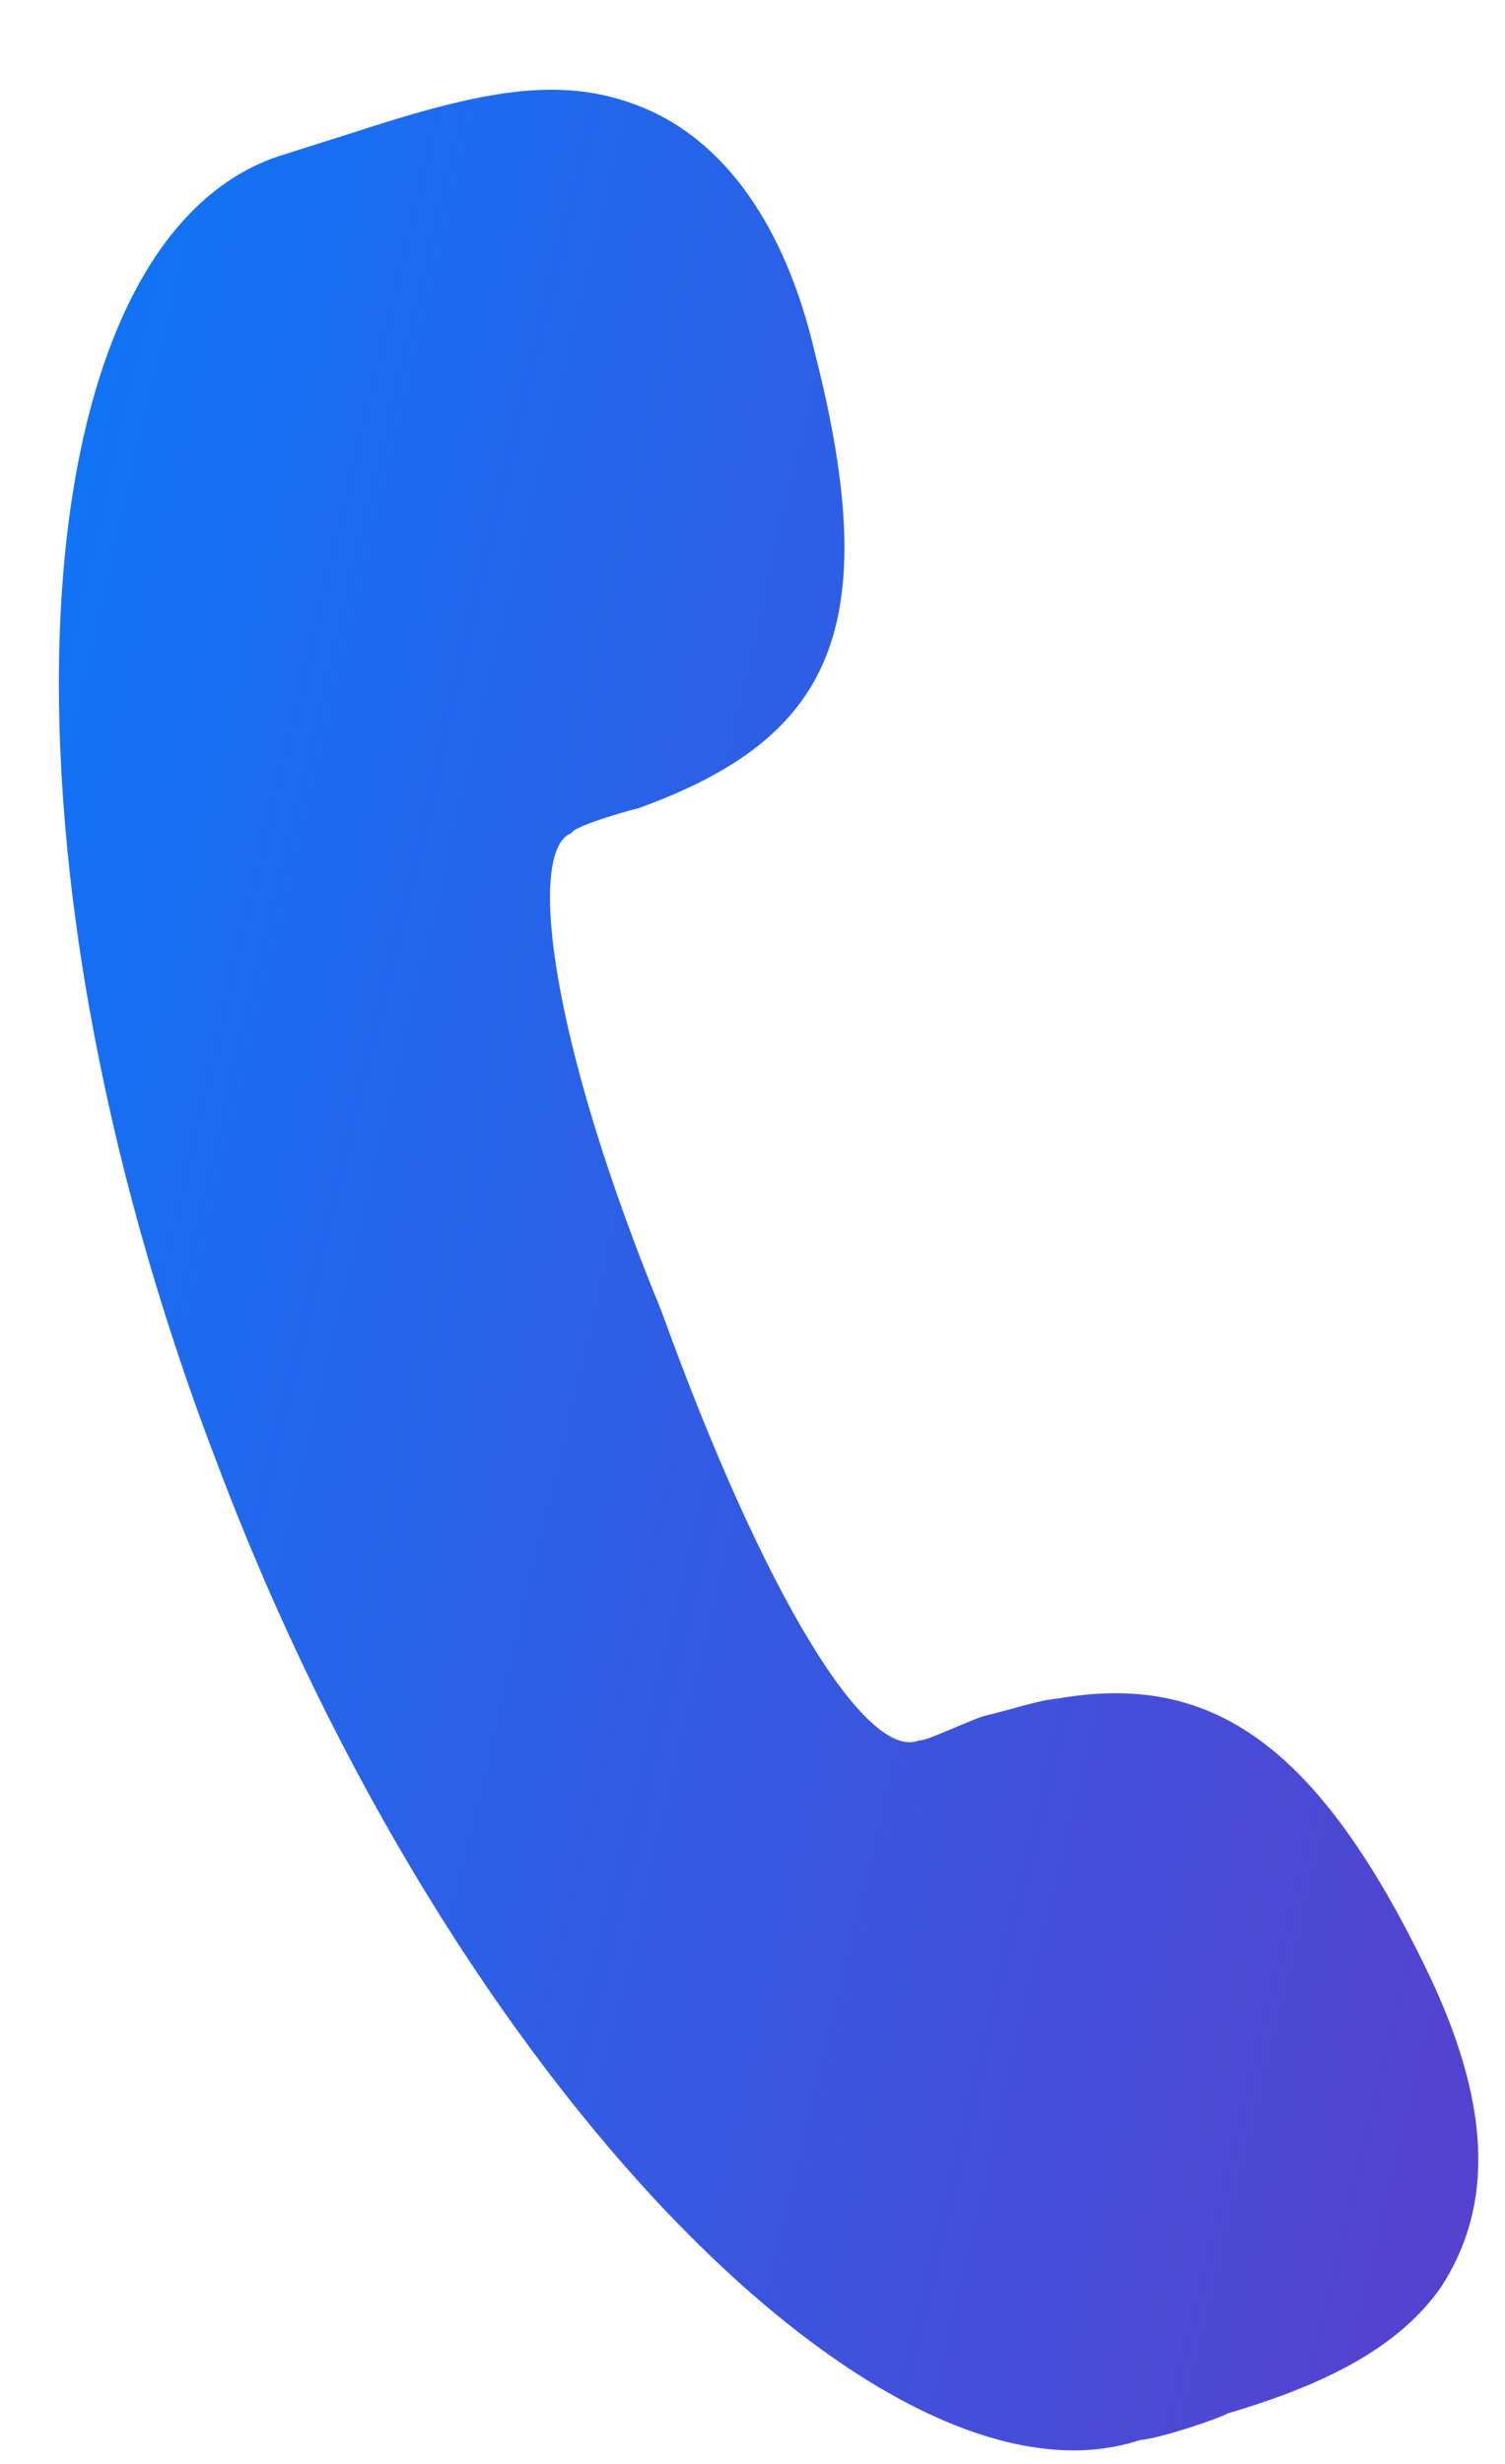 <svg xmlns="http://www.w3.org/2000/svg" width="11" height="18" viewBox="0 0 11 18" fill="none">
                    <path
                      d="M6.718 12.714C6.765 12.725 7.103 12.557 7.208 12.532C7.419 12.482 7.582 12.422 7.734 12.408C8.822 12.22 9.6 12.704 10.402 14.338C10.905 15.354 10.924 16.105 10.532 16.709C10.232 17.135 9.72 17.411 8.972 17.631C8.914 17.667 8.482 17.813 8.33 17.826C6.497 18.434 3.324 15.289 1.589 10.695C-0.158 6.148 0.137 1.788 2.028 1.144L2.296 1.059L2.565 0.974C3.534 0.657 4.107 0.545 4.695 0.784C5.283 1.024 5.735 1.629 5.956 2.578C6.469 4.591 6.079 5.394 4.667 5.904C4.562 5.929 4.188 6.039 4.177 6.086C3.85 6.207 4.017 7.591 4.834 9.577C5.582 11.647 6.333 12.871 6.718 12.714Z"
                      fill="url(#paint0_linear_1244_2810)" />
                    <defs>
                      <linearGradient id="paint0_linear_1244_2810" x1="-0.477" y1="7.751" x2="12.056" y2="10.738"
                        gradientUnits="userSpaceOnUse">
                        <stop stop-color="#1173F6" />
                        <stop offset="1" stop-color="#5542CF" />
                      </linearGradient>
                    </defs>
                  </svg>